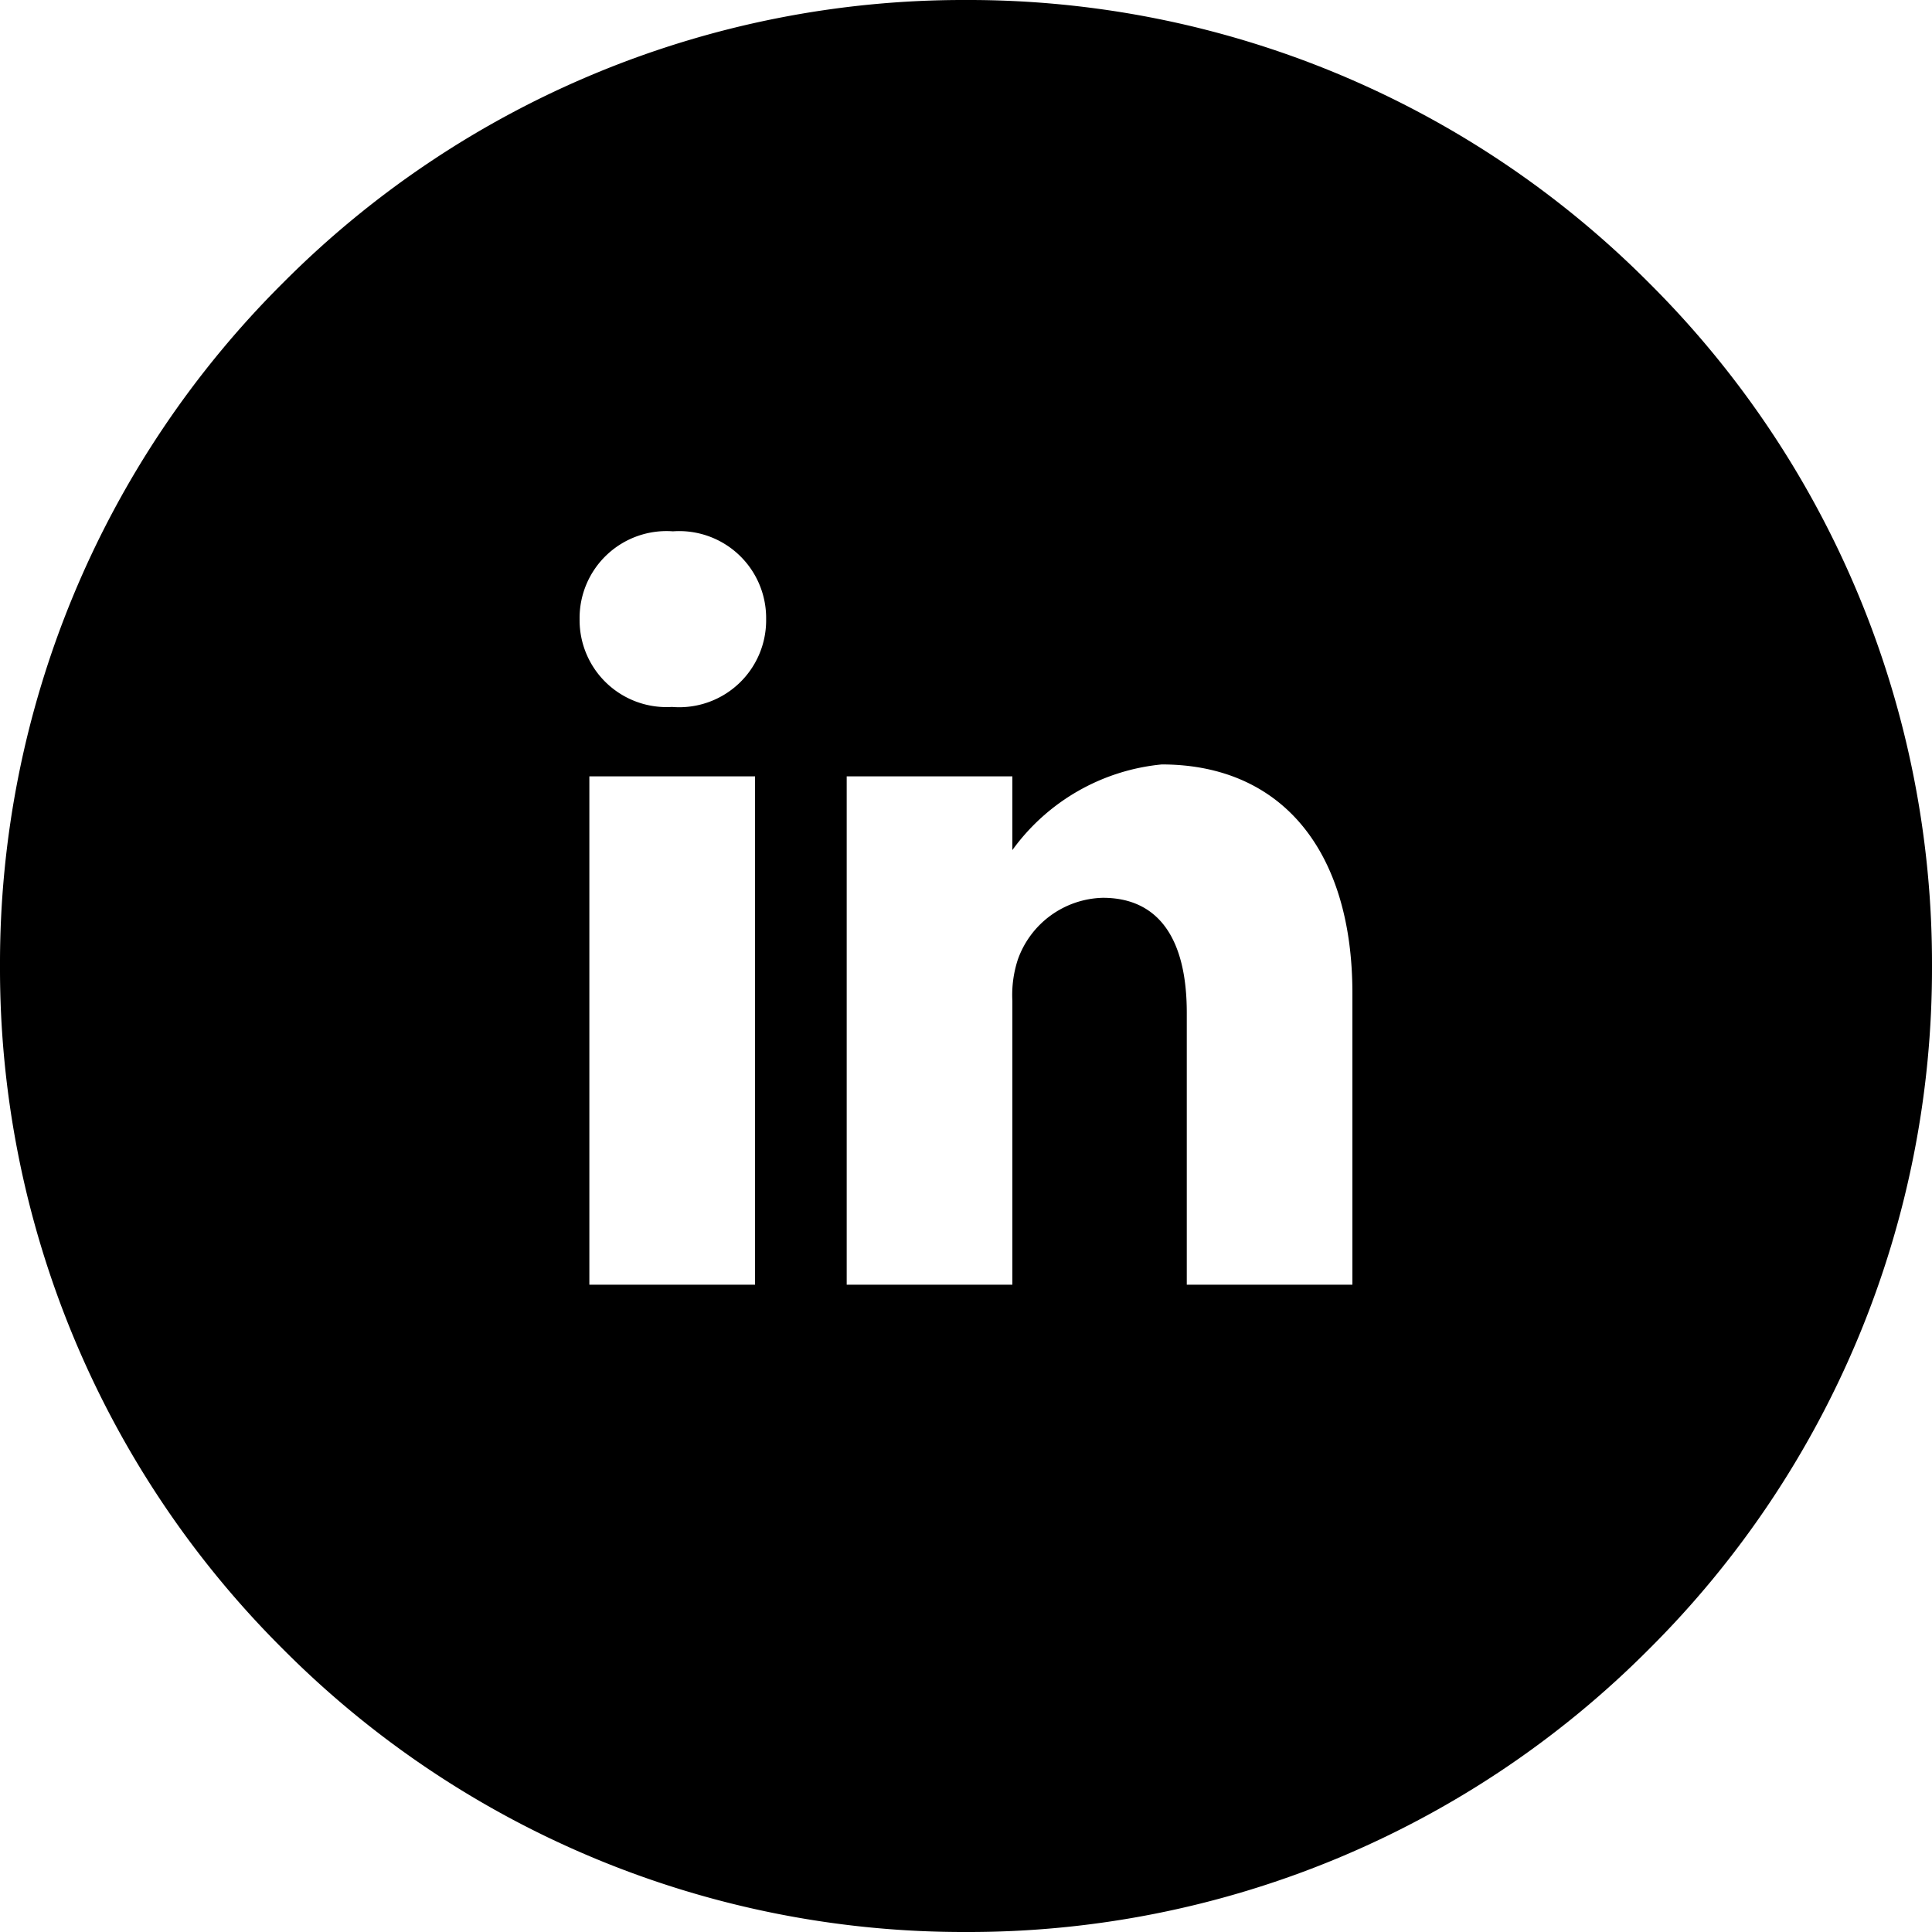 <svg xmlns="http://www.w3.org/2000/svg" width="40" height="40" viewBox="0 0 40 40">
  <path id="icon_linkedin_circle" d="M-2141-2468a19.87,19.87,0,0,1-14.142-5.858A19.87,19.87,0,0,1-2161-2488a19.87,19.87,0,0,1,5.858-14.142A19.869,19.869,0,0,1-2141-2508a19.869,19.869,0,0,1,14.142,5.858A19.87,19.87,0,0,1-2121-2488a19.87,19.87,0,0,1-5.858,14.142A19.87,19.87,0,0,1-2141-2468Zm2.833-21.412c1.137,0,1.738.823,1.738,2.38v5.63H-2133v-6.034c0-2.966-1.476-4.737-3.948-4.737a4.327,4.327,0,0,0-3.092,1.773v-1.526h-3.43v10.524h3.43v-5.877a2.356,2.356,0,0,1,.113-.854A1.917,1.917,0,0,1-2138.167-2489.412Zm-10.631-2.514v10.524h3.43v-10.524Zm1.738-5.073a1.8,1.8,0,0,0-1.94,1.818,1.8,1.8,0,0,0,1.9,1.818h.022a1.8,1.8,0,0,0,1.94-1.818A1.8,1.8,0,0,0-2147.06-2497Z" transform="translate(2161 2508)"/>
</svg>
